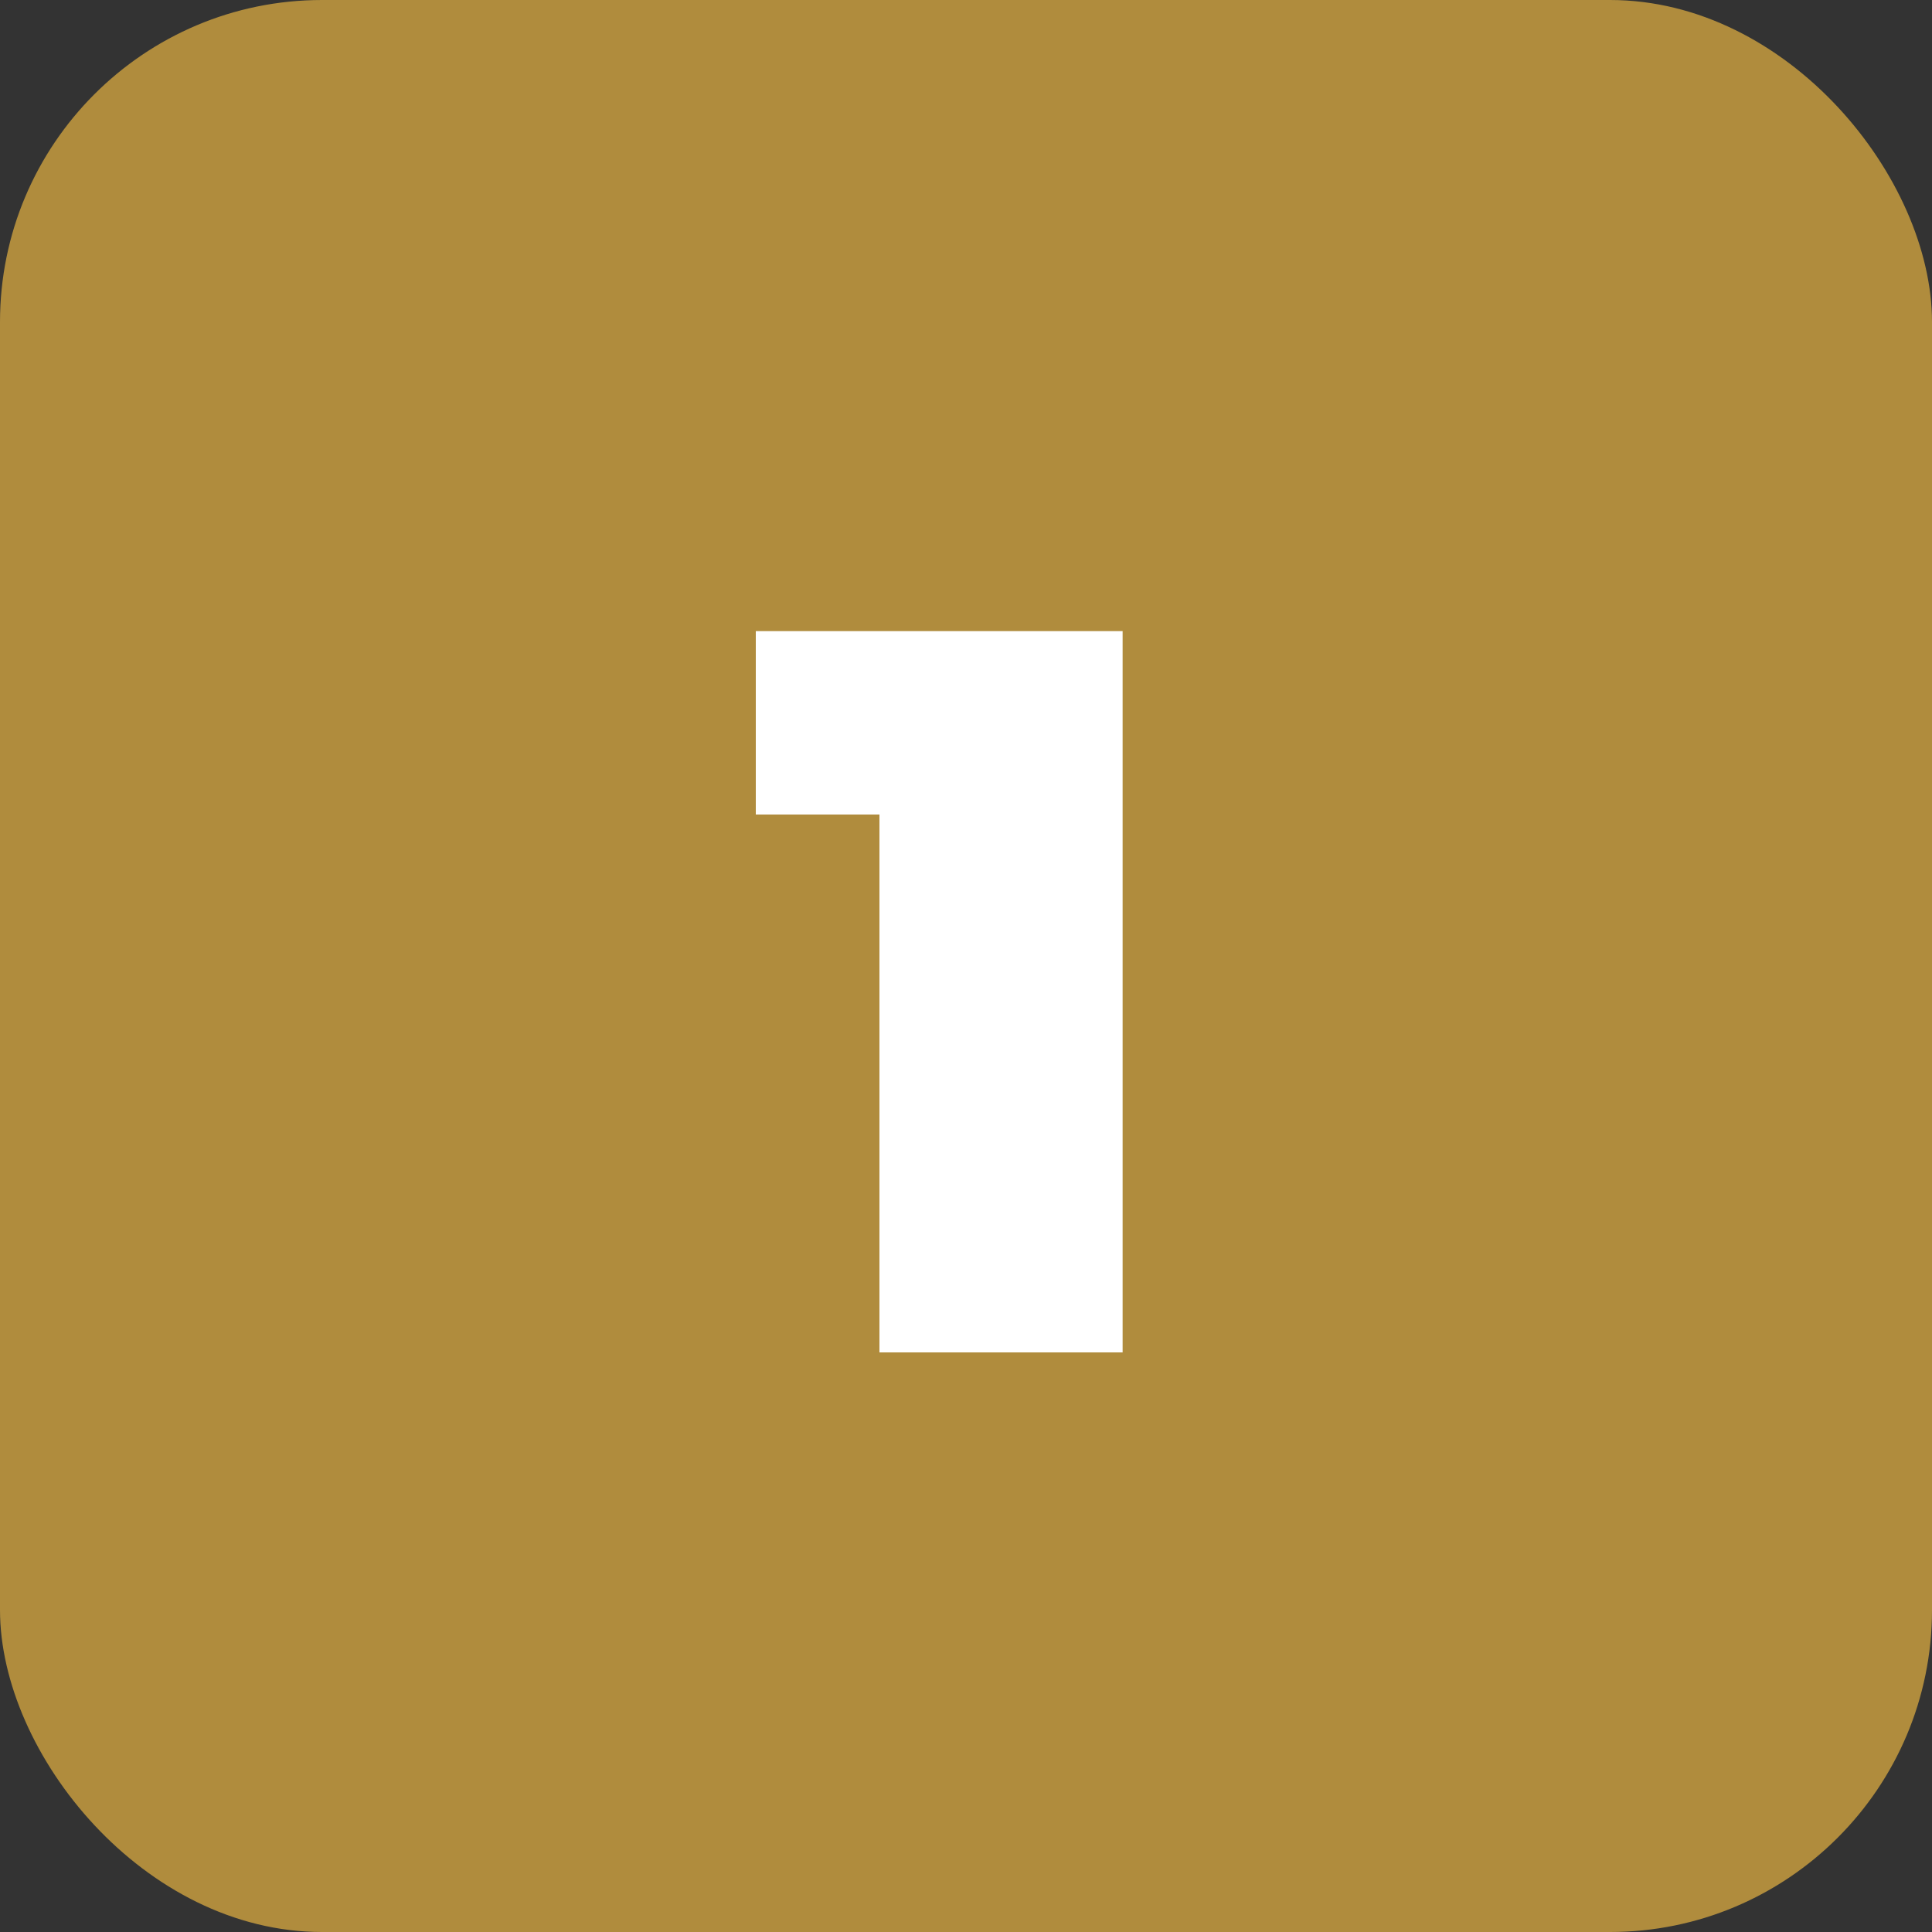<svg width="30" height="30" viewBox="0 0 30 30" fill="none" xmlns="http://www.w3.org/2000/svg">
<rect x="0" y="0" width="30" height="30" fill="#333333" stroke="none"/>
<rect width="30" height="30" rx="5" fill="#B08C3D"/>
<path d="M13.656 21V11.112L15.272 12.648H11.736V9.8H17.432V21H13.656Z" fill="white"/>
</svg>
